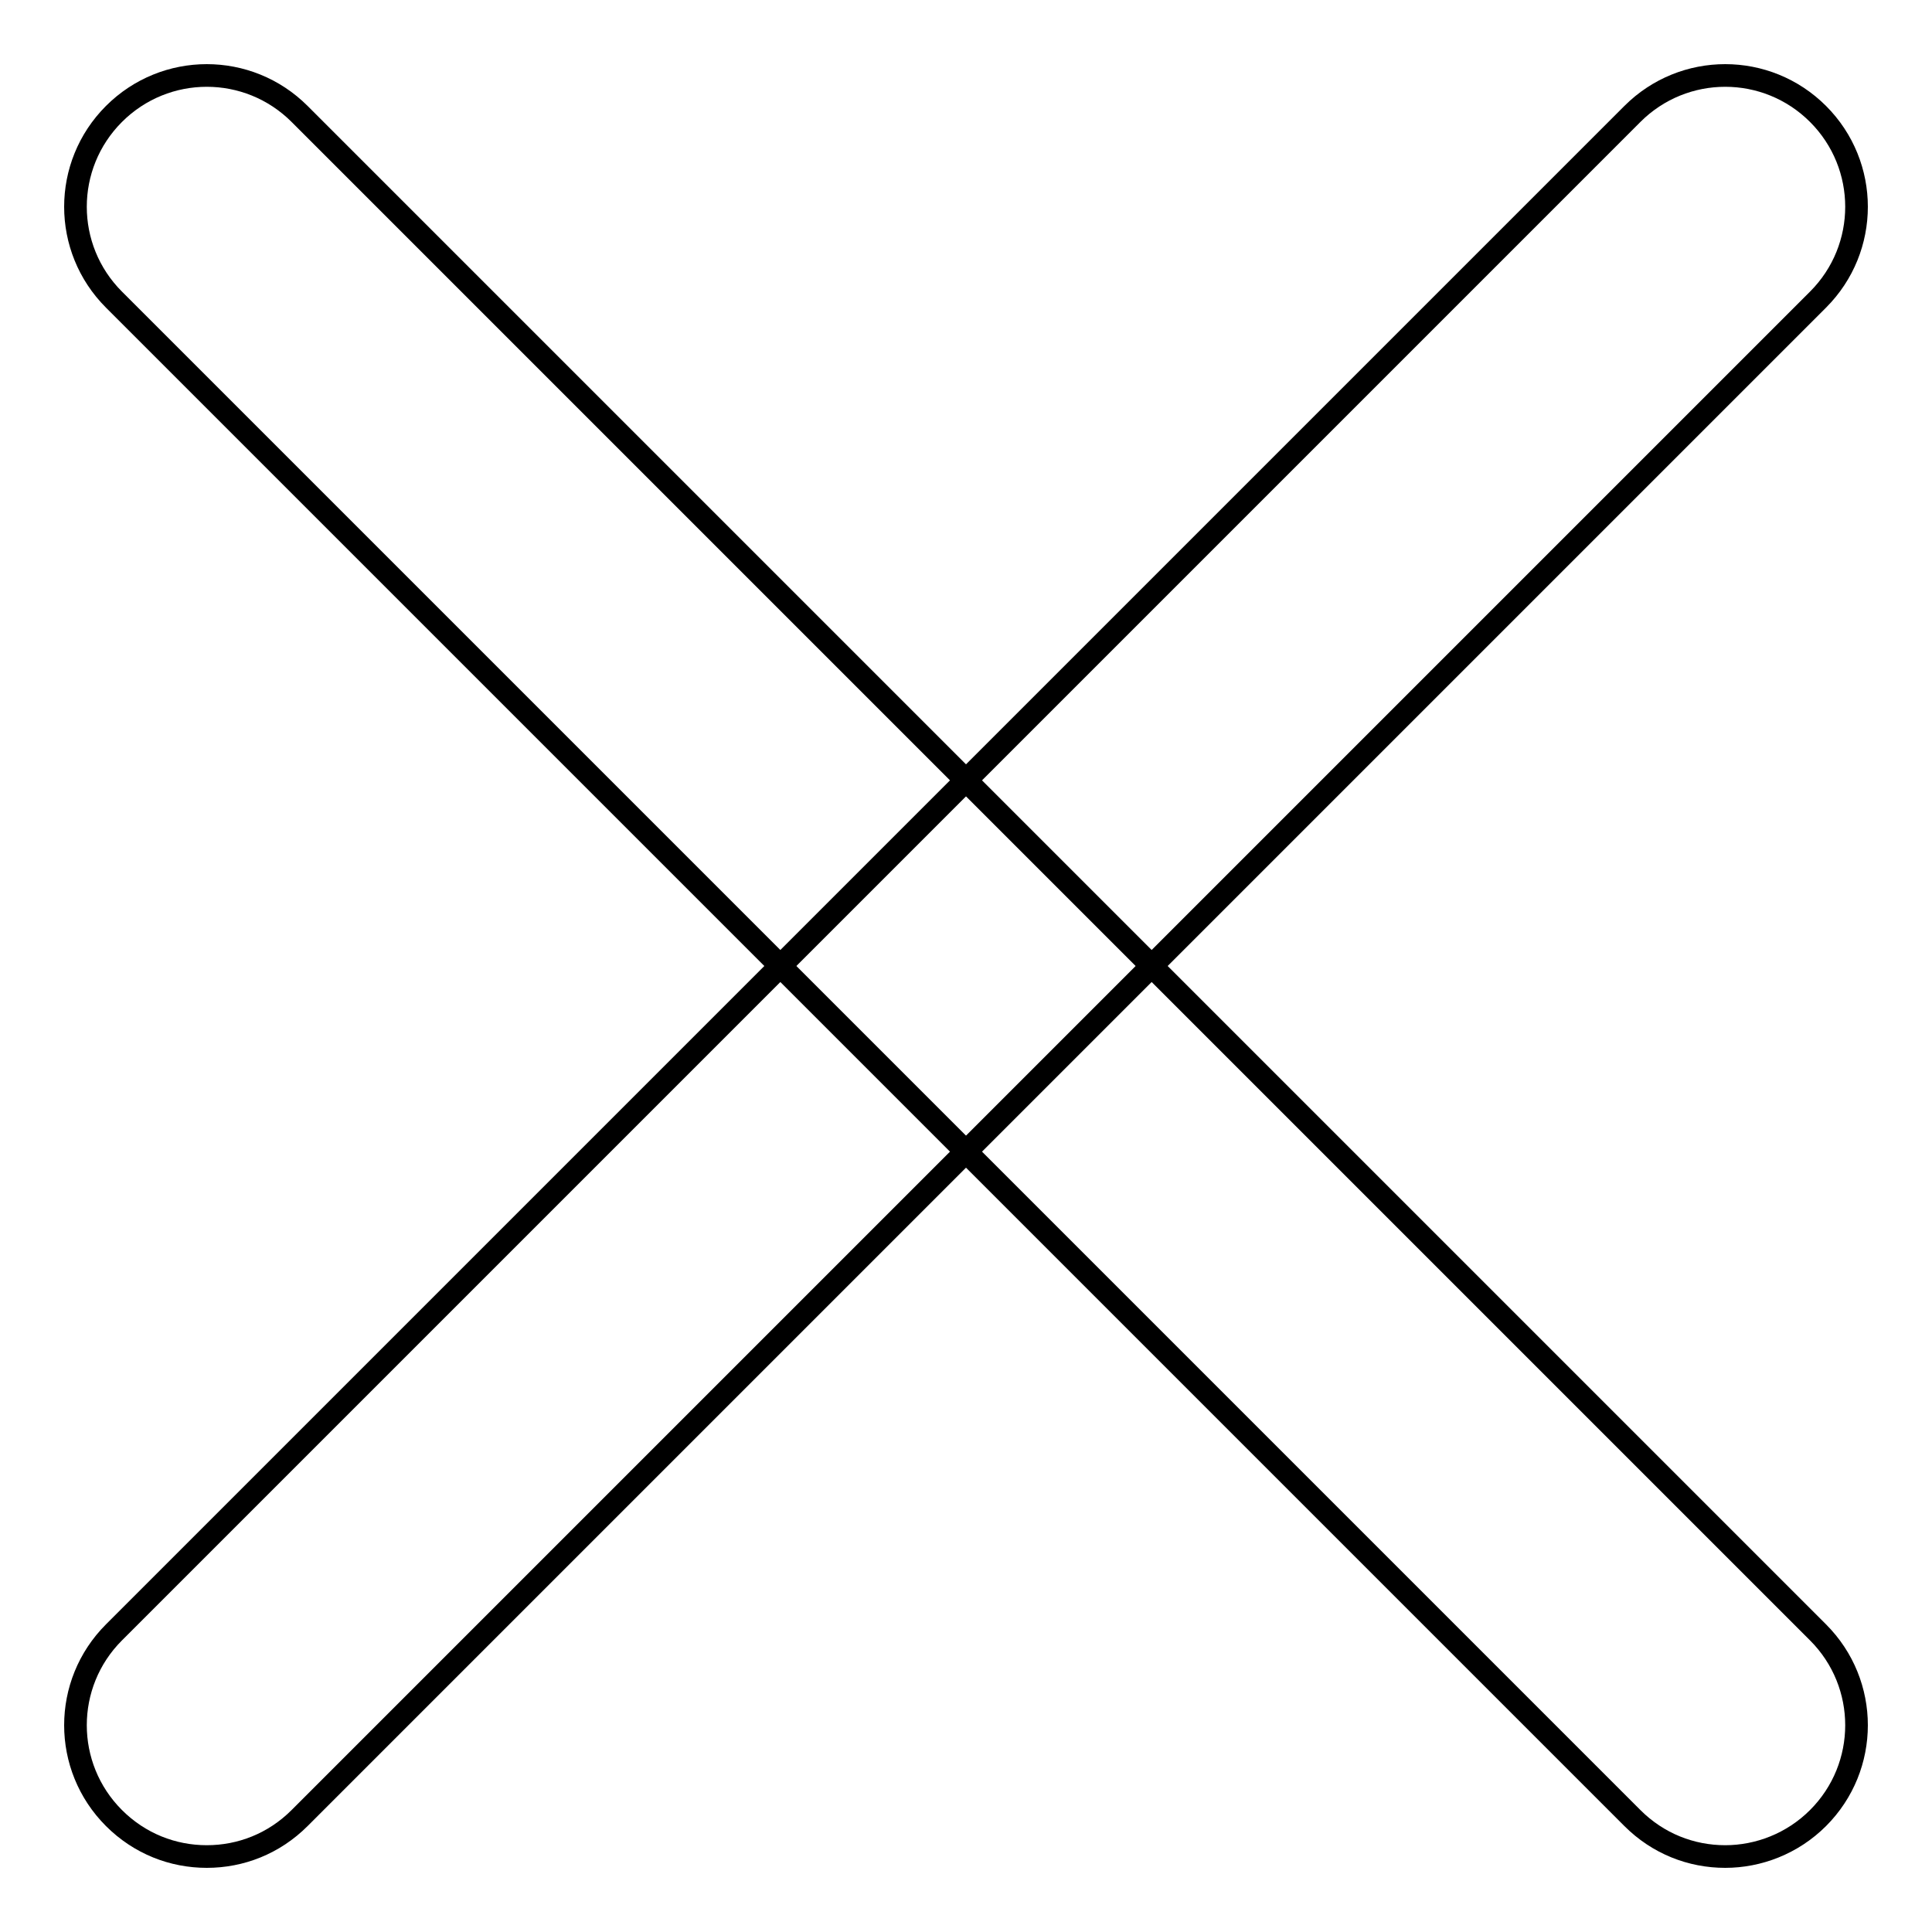 <?xml version="1.0" encoding="utf-8"?>
<!-- Svg Vector Icons : http://www.onlinewebfonts.com/icon -->
<!DOCTYPE svg PUBLIC "-//W3C//DTD SVG 1.1//EN" "http://www.w3.org/Graphics/SVG/1.1/DTD/svg11.dtd">
<svg version="1.1" xmlns="http://www.w3.org/2000/svg" xmlns:xlink="http://www.w3.org/1999/xlink" x="0px" y="0px" viewBox="0 0 256 256" enable-background="new 0 0 256 256" xml:space="preserve">
<g><g><path stroke-width="3" fill-opacity="0" stroke="#000000"  d="M228.6,246c-4.5,0-8.9-1.7-12.3-5.1L15.1,39.7c-6.8-6.8-6.8-17.8,0-24.6s17.8-6.8,24.6,0l201.2,201.2c6.8,6.8,6.8,17.8,0,24.6C237.5,244.3,233,246,228.6,246z"/><path stroke-width="3" fill-opacity="0" stroke="#000000"  d="M27.4,246c-4.5,0-8.9-1.7-12.3-5.1c-6.8-6.8-6.8-17.8,0-24.6L216.3,15.1c6.8-6.8,17.8-6.8,24.6,0c6.8,6.8,6.8,17.8,0,24.6L39.7,240.9C36.3,244.3,31.9,246,27.4,246z"/></g></g>
</svg>